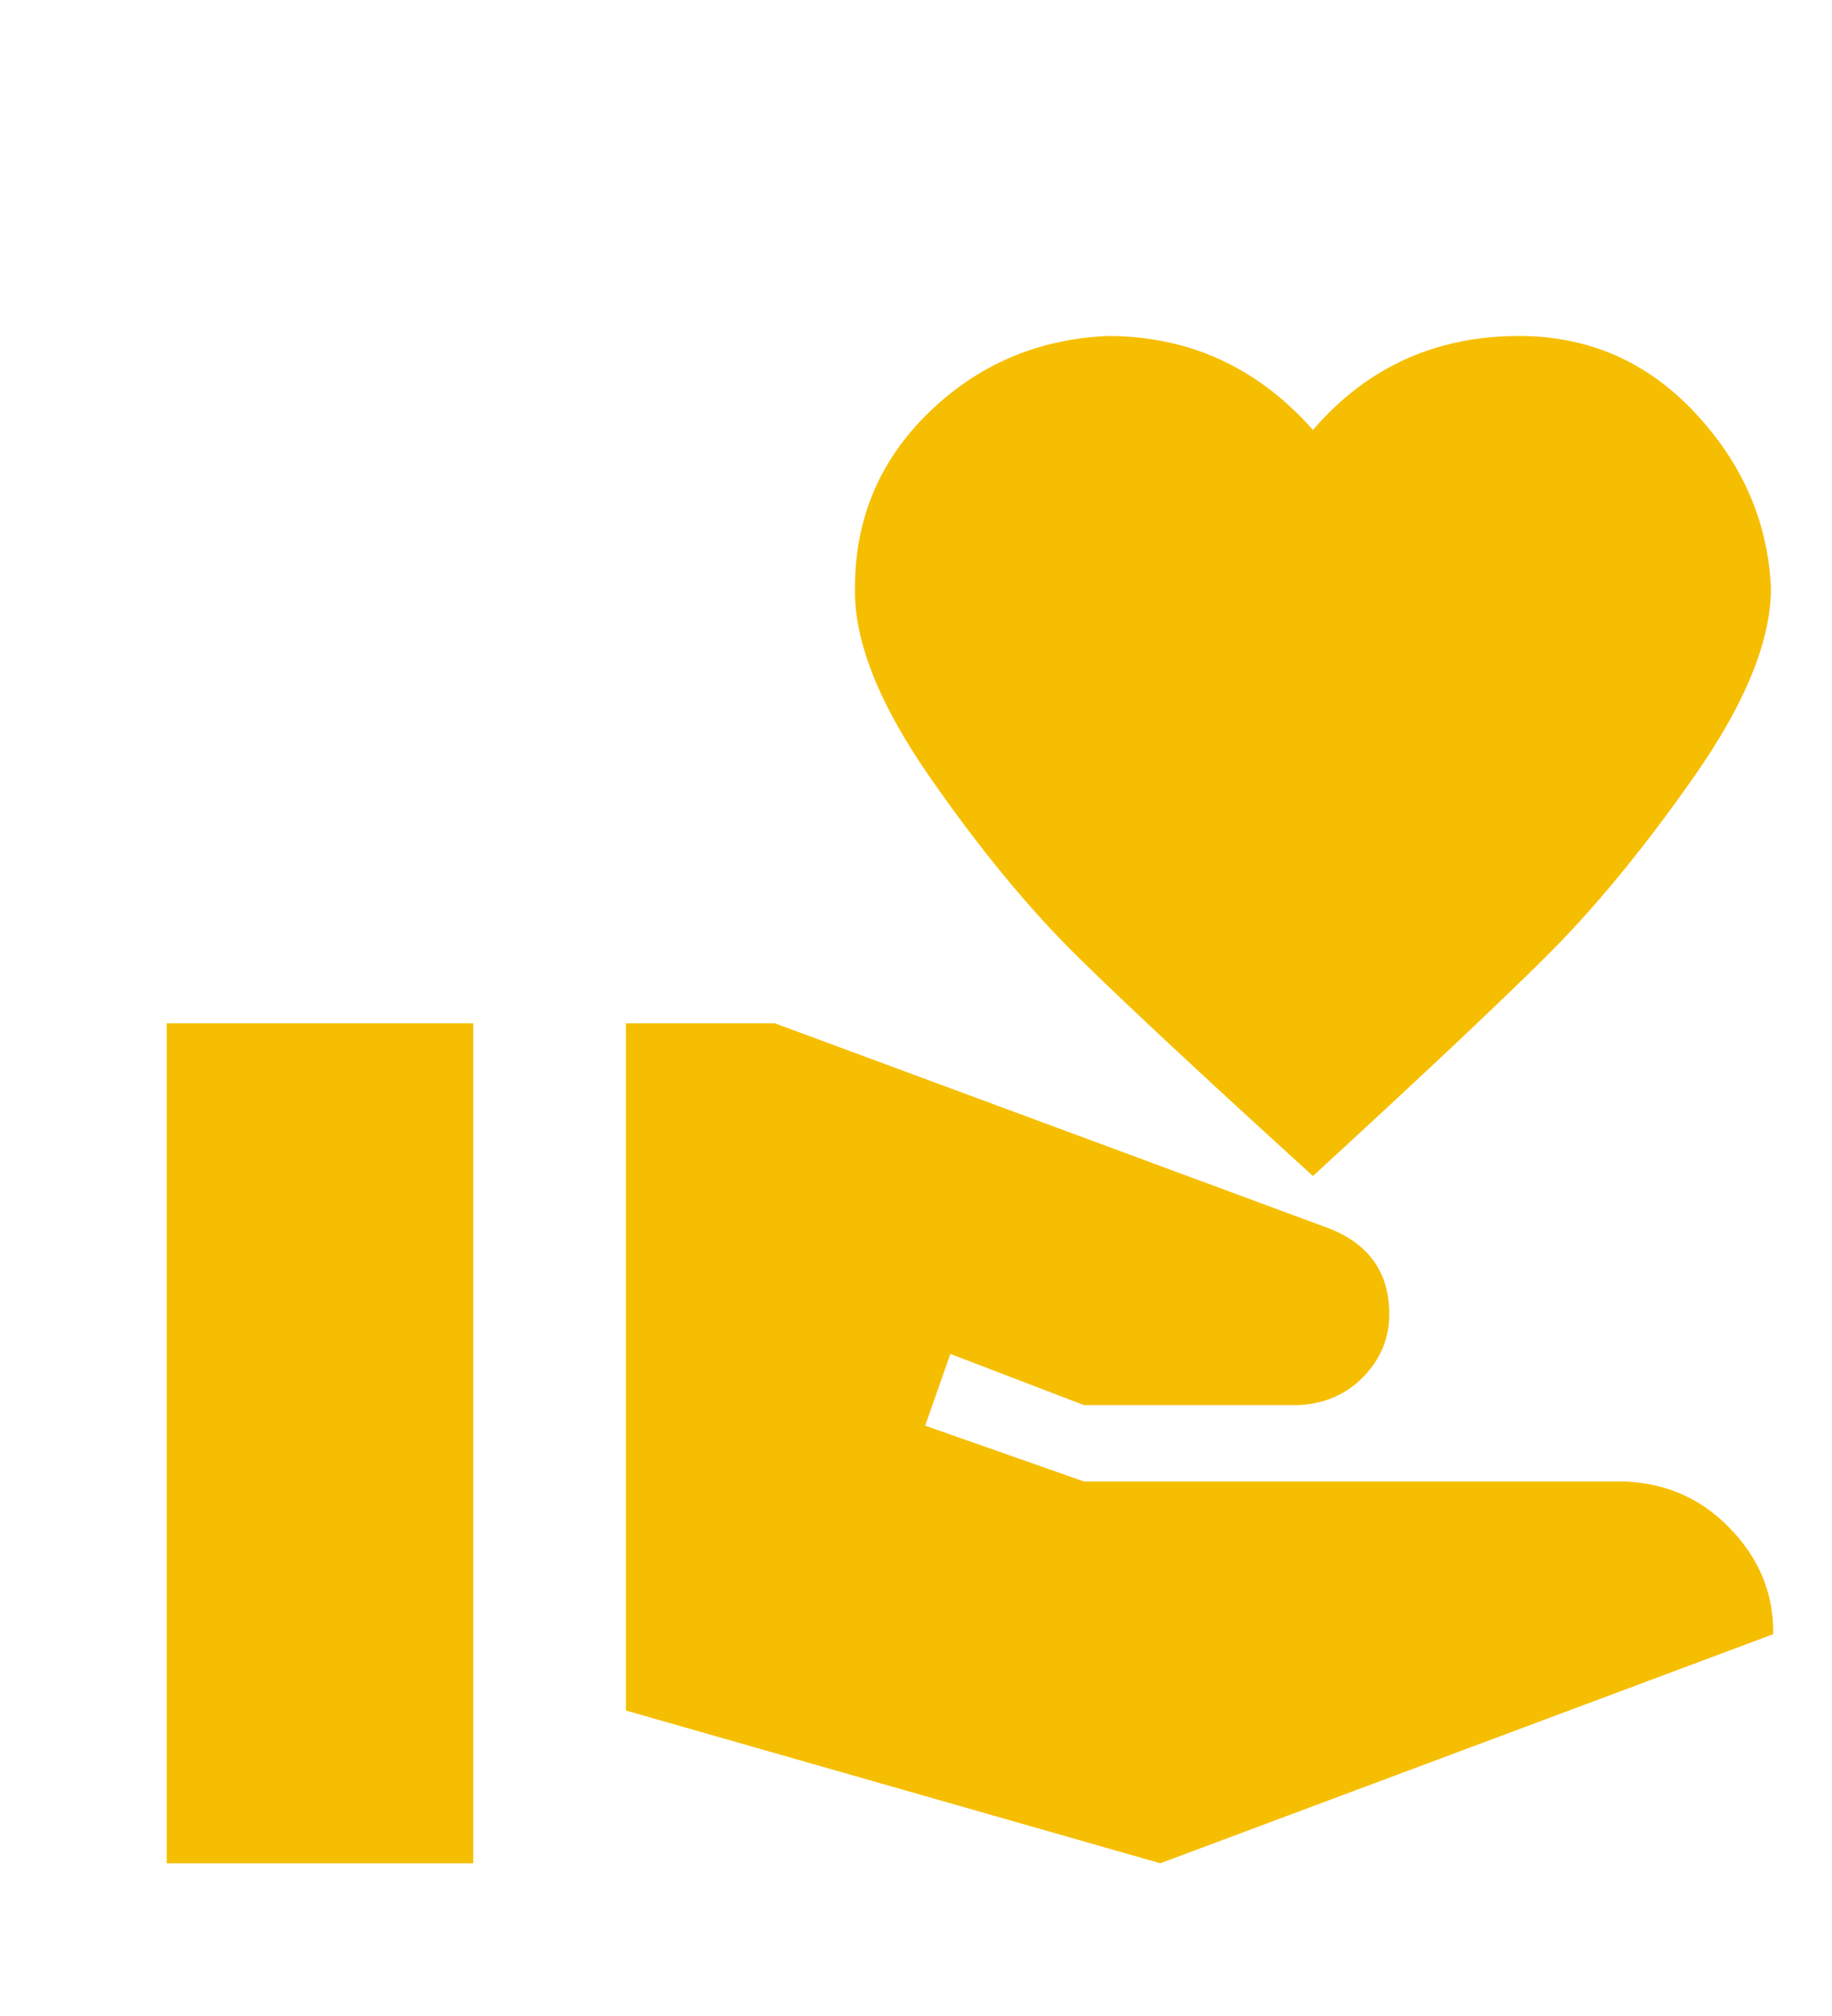 <?xml version="1.0" encoding="UTF-8"?> <svg xmlns="http://www.w3.org/2000/svg" width="80" height="88" viewBox="0 0 80 88" fill="none"> <g clip-path="url(#clip0_121_156)"> <g filter="url(#filter0_d_121_156)"> <path d="M66.667 60.667C68.578 60.667 70.189 61.333 71.5 62.667C72.811 64 73.456 65.556 73.434 67.333L46.667 77.333L23.334 70.667V40.667H29.834L54.067 49.633C55.8 50.322 56.667 51.567 56.667 53.367C56.667 54.411 56.289 55.322 55.534 56.1C54.778 56.878 53.822 57.289 52.667 57.333H43.334L37.5 55.1L36.4 58.233L43.334 60.667H66.667ZM53.334 14.767C55.689 12.033 58.689 10.667 62.334 10.667C65.356 10.667 67.911 11.778 70 14C72.089 16.222 73.2 18.778 73.334 21.667C73.334 23.956 72.222 26.689 70 29.867C67.778 33.044 65.589 35.7 63.434 37.833C61.278 39.967 57.911 43.133 53.334 47.333C48.711 43.133 45.311 39.967 43.134 37.833C40.956 35.7 38.767 33.044 36.567 29.867C34.367 26.689 33.289 23.956 33.334 21.667C33.334 18.645 34.411 16.089 36.567 14C38.722 11.911 41.322 10.8 44.367 10.667C47.922 10.667 50.911 12.033 53.334 14.767ZM3.28 40.667H16.667V77.333H3.28V40.667Z" fill="#F6BE00"></path> </g> </g> <defs> <filter id="filter0_d_121_156" x="1.28" y="8.667" width="82.154" height="78.667" filterUnits="userSpaceOnUse" color-interpolation-filters="sRGB"> <feFlood flood-opacity="0" result="BackgroundImageFix"></feFlood> <feColorMatrix in="SourceAlpha" type="matrix" values="0 0 0 0 0 0 0 0 0 0 0 0 0 0 0 0 0 0 127 0" result="hardAlpha"></feColorMatrix> <feOffset dx="4" dy="4"></feOffset> <feGaussianBlur stdDeviation="3"></feGaussianBlur> <feComposite in2="hardAlpha" operator="out"></feComposite> <feColorMatrix type="matrix" values="0 0 0 0 0 0 0 0 0 0 0 0 0 0 0 0 0 0 0.25 0"></feColorMatrix> <feBlend mode="normal" in2="BackgroundImageFix" result="effect1_dropShadow_121_156"></feBlend> <feBlend mode="normal" in="SourceGraphic" in2="effect1_dropShadow_121_156" result="shape"></feBlend> </filter> <clipPath id="clip0_121_156"> <rect width="80" height="88" fill="white"></rect> </clipPath> </defs> </svg> 